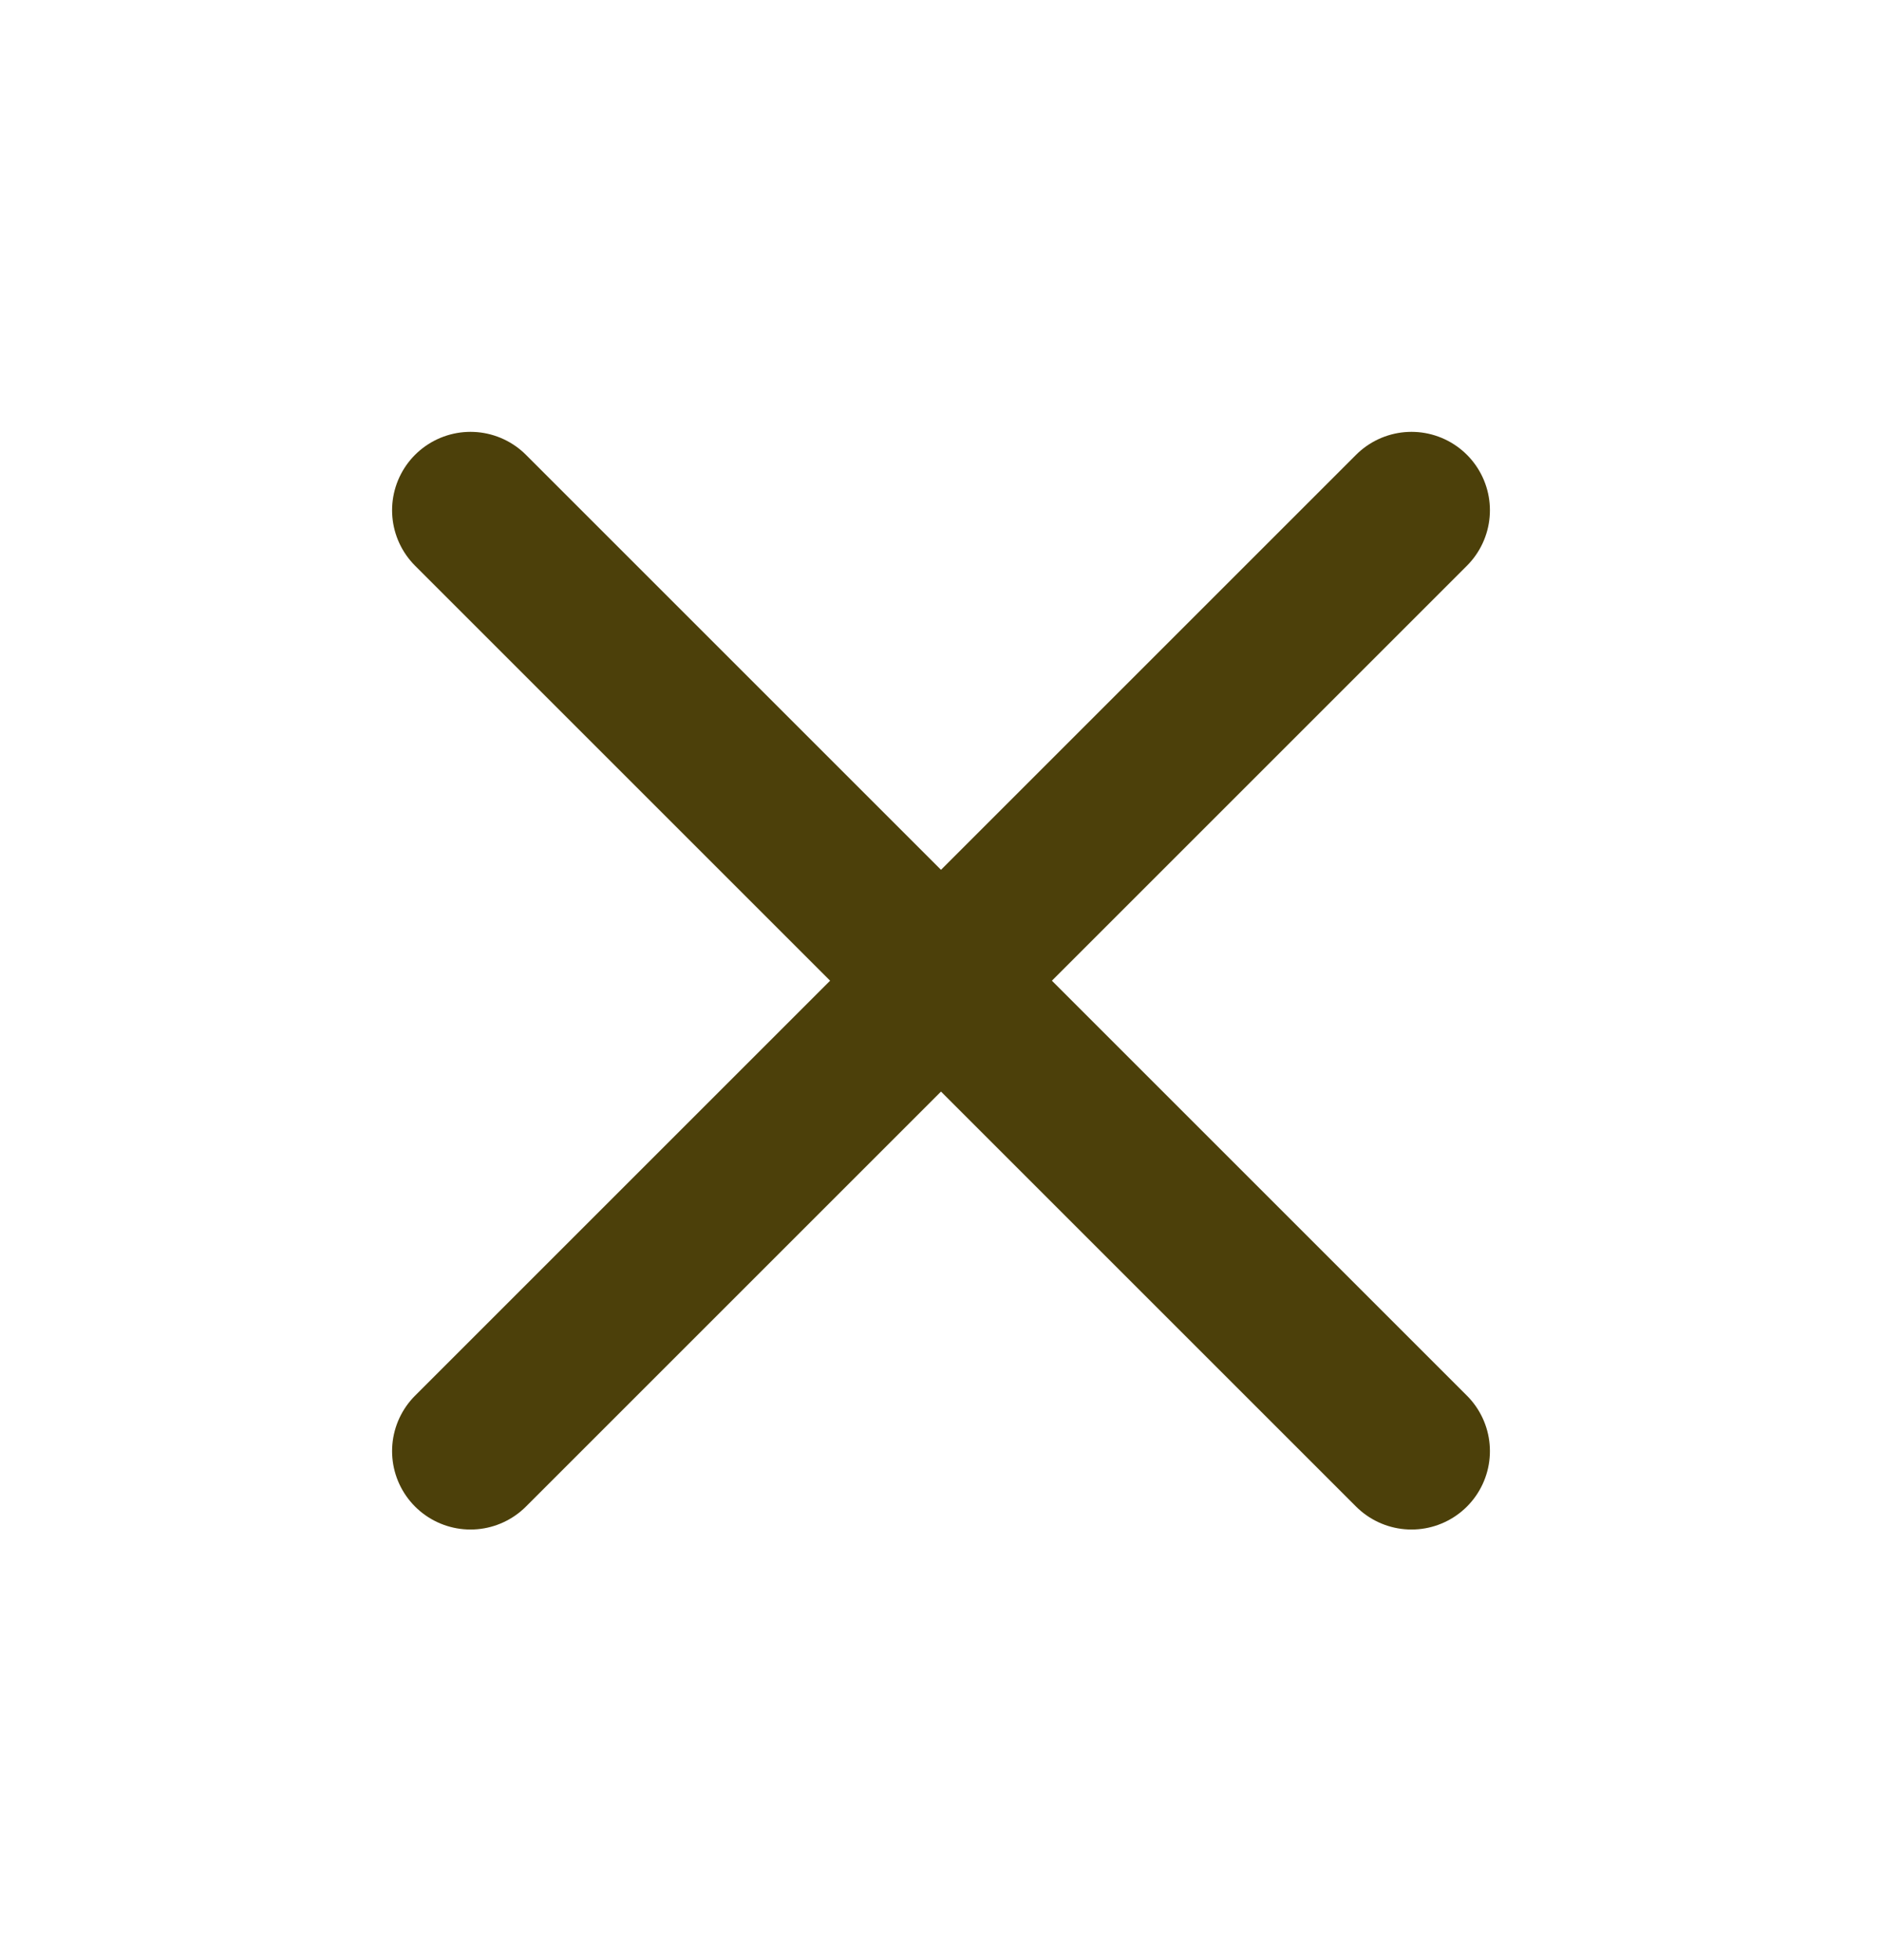 <svg width="24" height="25" viewBox="0 0 24 25" fill="none" xmlns="http://www.w3.org/2000/svg">
<path d="M18 6.508L6 18.508" stroke="#4C400A" stroke-width="2" stroke-linecap="round" stroke-linejoin="round"/>
<path d="M6 6.508L18 18.508" stroke="#4C400A" stroke-width="2" stroke-linecap="round" stroke-linejoin="round"/>
</svg>
